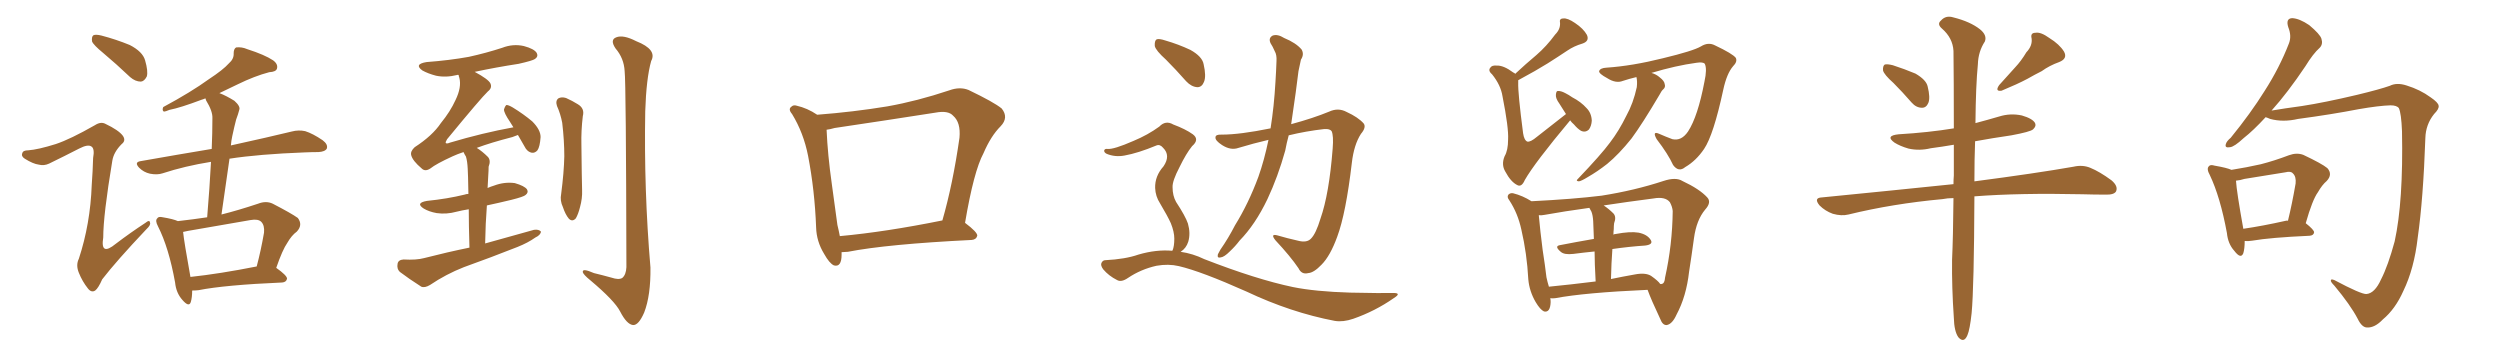 <svg xmlns="http://www.w3.org/2000/svg" xmlns:xlink="http://www.w3.org/1999/xlink" width="1050" height="150"><path fill="#996633" padding="10" d="M43.36 22.27L43.36 22.27Q39.26 18.90 38.67 17.43L38.67 17.43Q38.38 15.38 39.26 14.79L39.26 14.79Q40.28 14.36 42.63 14.94L42.63 14.94Q48.78 16.55 54.49 18.90L54.49 18.90Q59.91 21.68 60.94 25.34L60.94 25.34Q62.26 29.88 61.67 32.08L61.67 32.08Q60.64 34.13 59.18 34.28L59.18 34.28Q56.84 34.28 54.64 32.37L54.64 32.37Q48.78 26.81 43.36 22.27ZM80.71 122.02L80.71 122.02Q80.71 124.95 80.13 126.86L80.13 126.86Q79.39 129.20 76.61 125.98L76.61 125.98Q73.97 123.05 73.54 118.65L73.54 118.65Q70.90 104.00 66.36 95.07L66.36 95.07Q65.04 92.58 66.06 91.70L66.06 91.70Q66.50 90.82 68.41 91.26L68.41 91.26Q72.80 91.99 74.71 92.87L74.71 92.87Q81.15 92.14 87.01 91.26L87.01 91.26Q88.04 78.96 88.62 67.97L88.62 67.97Q77.64 69.73 68.26 72.80L68.26 72.80Q66.06 73.54 62.99 72.95L62.99 72.95Q60.35 72.36 58.45 70.46L58.45 70.46Q56.25 68.12 59.03 67.68L59.03 67.68Q74.85 64.89 88.92 62.55L88.92 62.55Q89.21 55.81 89.21 49.66L89.21 49.66Q89.36 46.73 86.57 42.19L86.57 42.19Q86.28 41.46 86.28 41.31L86.28 41.31Q85.25 41.75 84.67 41.89L84.67 41.89Q75.73 45.26 71.19 46.14L71.19 46.14Q69.43 46.88 68.85 46.88L68.85 46.88Q67.97 46.44 68.55 44.97L68.55 44.97Q80.27 38.67 87.74 33.25L87.74 33.25Q93.75 29.30 96.09 26.66L96.09 26.66Q98.29 24.76 98.14 22.41L98.14 22.41Q98.14 20.51 99.17 19.92L99.17 19.92Q101.51 19.63 103.86 20.65L103.86 20.65Q111.18 23.00 114.70 25.34L114.70 25.34Q116.89 26.95 116.31 28.86L116.31 28.86Q115.87 30.18 113.09 30.32L113.09 30.32Q106.93 31.93 99.76 35.45L99.76 35.45Q96.09 37.21 92.14 39.11L92.14 39.11Q94.92 40.14 98.44 42.33L98.44 42.33Q101.07 44.68 100.49 46.14L100.49 46.14Q100.05 47.90 99.17 50.24L99.17 50.24Q98.44 53.03 97.56 57.13L97.56 57.13Q97.12 59.18 96.97 61.08L96.97 61.08Q112.94 57.57 122.61 55.22L122.61 55.22Q125.39 54.49 128.17 55.08L128.17 55.08Q131.40 56.10 135.50 58.89L135.50 58.89Q137.84 60.64 137.26 62.40L137.26 62.40Q136.52 63.72 133.74 63.87L133.74 63.87Q131.10 63.87 127.88 64.01L127.88 64.01Q108.69 64.75 96.39 66.65L96.39 66.65Q94.78 78.08 93.02 90.09L93.02 90.09Q100.05 88.33 108.40 85.55L108.40 85.55Q111.77 84.23 114.55 85.55L114.55 85.55Q122.46 89.65 125.10 91.55L125.10 91.55Q127.29 94.48 124.66 97.27L124.66 97.27Q122.46 98.88 120.70 101.95L120.70 101.95Q118.65 104.88 116.02 112.50L116.02 112.50Q120.56 115.72 120.56 117.04L120.56 117.04Q120.26 118.51 118.51 118.65L118.51 118.65Q94.48 119.68 83.35 121.88L83.35 121.88Q82.03 122.02 80.71 122.02ZM79.98 116.31L79.98 116.31Q92.29 114.99 107.81 111.91L107.81 111.91Q109.57 105.32 110.89 97.71L110.89 97.71Q111.18 94.63 109.72 93.16L109.72 93.16Q108.40 91.85 105.18 92.43L105.18 92.43Q92.29 94.63 78.96 96.97L78.96 96.97Q77.78 97.27 76.90 97.41L76.90 97.41Q77.34 101.66 79.98 116.31ZM23.44 60.50L23.44 60.50L23.44 60.50Q29.59 58.45 39.84 52.59L39.84 52.59Q42.33 50.98 44.24 52.00L44.24 52.00Q49.80 54.64 51.56 56.98L51.56 56.98Q53.03 59.03 51.12 60.50L51.12 60.50Q47.75 63.87 47.17 67.53L47.17 67.53Q43.36 90.38 43.36 99.76L43.36 99.76Q42.04 107.81 48.63 102.39L48.63 102.39Q54.79 97.71 61.08 93.60L61.08 93.60Q62.84 92.14 62.99 93.46L62.99 93.46Q63.43 94.48 61.52 96.24L61.52 96.24Q48.78 109.72 42.92 117.33L42.92 117.33Q41.31 121.00 39.99 122.02L39.99 122.02Q38.38 123.05 36.91 121.14L36.91 121.14Q34.57 118.21 33.11 114.55L33.11 114.55Q31.79 111.33 33.11 108.69L33.11 108.69Q37.94 94.04 38.53 77.64L38.53 77.64Q38.96 71.78 39.11 66.36L39.11 66.36Q39.84 62.40 38.38 61.52L38.38 61.52Q36.91 60.50 33.25 62.40L33.25 62.40Q27.25 65.48 20.65 68.70L20.65 68.70Q18.46 69.73 16.26 69.14L16.26 69.14Q13.92 68.85 10.40 66.65L10.40 66.65Q8.79 65.63 9.38 64.31L9.38 64.31Q9.67 63.13 11.87 63.13L11.87 63.13Q15.97 62.84 23.44 60.50ZM197.17 104.00L197.17 104.00Q196.88 94.48 196.88 87.89L196.88 87.89Q194.09 88.33 191.75 88.92L191.75 88.92Q187.50 90.09 183.40 89.50L183.40 89.50Q180.18 88.92 177.98 87.60L177.98 87.60Q174.32 85.25 179.30 84.38L179.30 84.38Q187.94 83.50 195.12 81.74L195.12 81.74Q195.85 81.45 196.73 81.45L196.73 81.45Q196.58 72.66 196.44 70.90L196.44 70.90Q196.29 67.68 195.70 65.77L195.70 65.77Q195.12 64.89 194.68 63.87L194.68 63.87Q192.04 64.75 190.14 65.63L190.14 65.63Q183.11 68.85 180.76 70.75L180.76 70.75Q178.56 72.22 177.10 70.75L177.10 70.75Q173.29 67.53 172.71 65.19L172.71 65.19Q172.27 63.57 174.17 61.82L174.17 61.82Q181.64 56.98 185.16 51.71L185.16 51.71Q189.11 46.88 191.31 42.04L191.31 42.04Q193.95 36.62 192.92 32.67L192.92 32.67Q192.63 31.93 192.63 31.49L192.63 31.49Q192.19 31.35 192.04 31.49L192.04 31.49Q187.21 32.67 183.11 31.79L183.11 31.79Q179.74 30.91 177.39 29.59L177.39 29.59Q173.73 26.95 179.15 26.07L179.15 26.07Q188.82 25.34 196.88 23.88L196.88 23.88Q204.20 22.27 210.94 20.07L210.94 20.07Q215.48 18.31 220.02 19.34L220.02 19.34Q224.41 20.51 225.44 22.27L225.44 22.27Q226.17 23.73 224.71 24.76L224.71 24.76Q223.68 25.49 217.82 26.81L217.82 26.81Q208.30 28.27 199.37 30.18L199.37 30.18Q205.08 33.25 205.96 35.01L205.96 35.01Q206.84 36.91 204.93 38.38L204.93 38.38Q202.00 41.16 187.79 58.45L187.79 58.45Q187.06 59.62 187.21 60.06L187.21 60.06Q187.65 60.50 188.96 59.91L188.96 59.91Q202.73 55.81 215.63 53.47L215.63 53.47Q214.75 52.15 214.16 51.12L214.16 51.12Q211.67 47.46 211.67 46.00L211.67 46.00Q212.11 44.53 212.70 44.09L212.70 44.09Q213.57 44.09 215.33 45.12L215.33 45.12Q219.87 47.90 223.54 50.98L223.54 50.98Q227.05 54.49 227.05 57.57L227.05 57.57Q226.76 61.67 225.73 63.13L225.73 63.13Q224.71 64.31 223.39 64.16L223.39 64.16Q221.34 63.72 220.31 61.52L220.31 61.52Q218.85 58.89 217.53 56.69L217.53 56.69Q216.50 57.13 215.19 57.57L215.19 57.57Q206.10 59.91 200.24 62.11L200.24 62.11Q202.59 63.57 204.93 65.92L204.93 65.92Q206.25 67.38 205.22 70.02L205.22 70.02Q205.22 71.63 205.08 73.54L205.08 73.54Q204.93 76.17 204.79 78.96L204.79 78.96Q206.10 78.37 207.57 77.93L207.57 77.93Q211.82 76.32 216.21 76.90L216.21 76.90Q220.31 78.08 221.34 79.54L221.34 79.54Q222.07 80.86 220.75 81.88L220.75 81.88Q220.02 82.62 214.75 83.94L214.75 83.94Q209.33 85.25 204.49 86.28L204.49 86.28Q203.91 93.75 203.76 102.25L203.76 102.25Q214.45 99.32 224.27 96.53L224.27 96.53Q226.32 96.24 227.20 97.27L227.20 97.27Q227.05 98.73 224.85 99.76L224.85 99.76Q221.78 101.95 217.38 103.71L217.38 103.71Q206.25 108.11 194.82 112.21L194.82 112.21Q187.35 115.14 180.62 119.68L180.62 119.68Q178.42 121.00 176.95 120.41L176.95 120.41Q171.68 117.04 168.02 114.26L168.02 114.26Q166.55 112.94 166.99 110.74L166.99 110.74Q167.29 109.13 169.48 108.98L169.48 108.98Q174.90 109.28 178.13 108.40L178.13 108.40Q187.79 105.91 197.17 104.00ZM233.94 44.53L233.94 44.53Q233.20 42.33 234.52 41.31L234.52 41.31Q235.84 40.58 237.74 41.16L237.74 41.16Q240.38 42.33 242.72 43.80L242.72 43.80Q245.65 45.56 244.78 48.78L244.78 48.78Q244.04 54.93 244.19 60.79L244.19 60.79Q244.34 75 244.48 79.83L244.48 79.83Q244.63 83.35 243.60 87.01L243.60 87.01Q242.87 89.94 241.85 91.70L241.85 91.70Q240.38 93.31 238.92 91.85L238.92 91.85Q237.45 90.09 236.43 87.01L236.43 87.01Q235.11 84.23 235.69 81.45L235.69 81.45Q236.87 72.36 237.01 65.63L237.01 65.63Q237.01 59.03 236.13 51.56L236.13 51.56Q235.40 47.75 233.94 44.53ZM262.35 29.88L262.35 29.88L262.35 29.88Q262.06 24.46 258.54 20.36L258.54 20.36Q256.05 16.70 258.84 15.67L258.84 15.67Q261.77 14.50 267.19 17.29L267.19 17.29Q276.12 20.80 273.49 25.63L273.49 25.63Q271.44 32.96 271.00 46.73L271.00 46.73Q270.41 79.69 273.19 112.35L273.19 112.35Q273.34 124.07 270.56 131.25L270.56 131.25Q268.21 136.67 265.87 136.52L265.87 136.52Q263.23 136.23 260.45 130.81L260.45 130.81Q258.11 126.27 248.00 117.77L248.00 117.77Q244.92 115.28 244.78 114.26L244.78 114.26Q244.48 112.50 249.46 114.70L249.46 114.70Q253.13 115.58 256.79 116.60L256.79 116.60Q259.86 117.63 261.33 116.75L261.33 116.75Q262.94 115.43 263.09 112.21L263.09 112.21Q262.94 34.86 262.35 29.88ZM353.47 105.91L353.47 105.91Q353.47 106.35 353.47 106.93L353.47 106.93Q353.47 112.35 350.24 111.47L350.24 111.47Q348.34 110.60 346.14 106.64L346.14 106.64Q342.92 101.37 342.77 95.51L342.77 95.51Q342.19 79.98 339.40 65.48L339.40 65.48Q337.50 55.81 332.67 47.90L332.67 47.90Q330.91 45.85 332.37 44.82L332.37 44.82Q333.25 43.95 334.57 44.38L334.57 44.38Q339.11 45.41 343.21 48.19L343.21 48.19Q358.45 47.02 372.66 44.68L372.66 44.68Q385.11 42.48 398.73 37.94L398.73 37.94Q403.13 36.33 406.79 37.79L406.79 37.79Q417.48 42.92 420.70 45.56L420.70 45.56Q423.78 49.37 420.26 53.03L420.26 53.03Q416.16 57.13 413.09 64.31L413.09 64.31Q408.98 71.92 405.32 93.60L405.32 93.60Q410.60 97.56 410.45 99.02L410.45 99.02Q410.01 100.63 408.11 100.78L408.11 100.78Q372.51 102.54 356.10 105.76L356.10 105.76Q354.49 105.91 353.47 105.91ZM352.73 99.17L352.73 99.17L352.73 99.17Q371.92 97.41 395.80 92.58L395.80 92.58Q400.20 77.34 402.98 57.86L402.98 57.86Q403.56 51.42 400.34 48.63L400.34 48.63Q398.29 46.29 392.87 47.31L392.87 47.31Q372.22 50.54 350.54 53.76L350.54 53.76Q348.49 54.35 347.17 54.49L347.17 54.49Q347.61 64.89 349.37 77.34L349.37 77.34Q350.68 87.01 351.71 94.48L351.71 94.48Q352.29 96.83 352.73 99.17ZM532.76 58.74L532.76 58.74Q526.46 60.21 520.17 62.11L520.17 62.11Q516.94 63.28 513.28 60.94L513.28 60.94Q510.35 59.03 510.50 57.71L510.50 57.71Q510.50 56.40 513.13 56.54L513.13 56.54Q520.75 56.54 533.64 53.91L533.64 53.91Q535.11 44.68 535.69 34.42L535.69 34.42Q535.99 29.74 536.13 25.63L536.13 25.63Q536.28 23.00 535.40 21.53L535.40 21.53Q534.52 19.48 533.64 18.16L533.64 18.16Q532.62 15.97 534.52 14.94L534.52 14.94Q536.57 14.21 539.36 15.97L539.36 15.97Q544.34 18.02 546.68 20.80L546.68 20.80Q547.85 22.85 546.39 25.05L546.39 25.05Q545.80 27.54 545.36 29.88L545.36 29.88Q544.78 34.13 544.19 38.96L544.19 38.96Q543.31 45.41 542.29 52.15L542.29 52.15Q551.51 49.66 558.25 46.88L558.25 46.88Q562.06 45.12 565.58 47.02L565.58 47.02Q570.41 49.22 572.75 51.86L572.75 51.86Q573.93 53.47 571.58 56.25L571.58 56.25Q568.65 60.79 567.77 68.41L567.77 68.41Q565.28 89.65 561.62 99.46L561.62 99.46Q558.69 107.52 555.03 111.18L555.03 111.18Q551.81 114.55 549.46 114.70L549.46 114.70Q546.68 115.43 545.36 112.65L545.36 112.65Q541.99 107.67 535.69 100.93L535.69 100.93Q533.35 98.00 536.57 98.88L536.57 98.88Q540.53 100.05 545.07 101.07L545.07 101.07Q548.88 102.10 550.63 100.20L550.63 100.20Q552.69 98.14 554.59 91.85L554.59 91.85Q558.25 81.45 559.72 62.40L559.72 62.40Q560.16 56.98 559.28 55.08L559.28 55.08Q558.54 54.05 556.20 54.20L556.20 54.20Q548.44 55.08 541.26 56.84L541.26 56.84Q540.38 60.06 539.79 63.28L539.79 63.28Q536.72 74.27 532.32 83.64L532.32 83.64Q527.20 94.34 520.61 101.07L520.61 101.07Q518.85 103.42 516.50 105.62L516.50 105.62Q514.16 107.96 512.70 108.11L512.70 108.11Q511.08 108.54 511.52 106.79L511.52 106.79Q511.96 105.91 512.55 104.88L512.55 104.88Q515.92 100.05 518.70 94.63L518.70 94.63Q524.41 85.40 528.52 74.27L528.52 74.27Q531.01 67.24 532.76 58.74ZM489.70 25.05L489.70 25.05Q485.45 21.24 485.01 19.34L485.01 19.34Q484.86 17.14 485.74 16.55L485.74 16.55Q486.77 16.11 489.40 16.99L489.40 16.99Q494.97 18.60 499.95 20.95L499.95 20.95Q504.93 23.73 505.52 26.95L505.52 26.95Q506.69 32.08 505.66 34.42L505.66 34.42Q504.79 36.62 502.88 36.62L502.88 36.62Q500.39 36.47 498.19 34.13L498.19 34.13Q493.80 29.15 489.70 25.05ZM492.33 105.32L492.33 105.32L492.33 105.32Q492.33 105.18 492.48 105.18L492.48 105.18Q493.21 103.42 493.21 100.20L493.21 100.20Q493.21 97.41 491.75 93.75L491.75 93.75Q490.43 90.82 487.21 85.40L487.21 85.40Q485.30 82.47 485.16 78.96L485.16 78.96Q485.01 73.97 488.67 69.87L488.67 69.87Q491.75 65.33 488.53 62.11L488.53 62.11Q487.21 60.50 485.74 61.08L485.74 61.08Q477.98 64.31 472.27 65.33L472.27 65.33Q468.31 66.06 464.79 64.60L464.79 64.60Q463.62 64.01 463.77 63.13L463.77 63.13Q464.06 62.40 465.09 62.55L465.09 62.55Q467.72 62.84 476.07 59.18L476.07 59.18Q482.08 56.69 486.91 53.17L486.91 53.17Q489.55 50.39 492.77 52.29L492.77 52.29Q497.90 54.20 500.98 56.40L500.98 56.40Q503.91 58.59 500.68 61.38L500.68 61.38Q498.19 64.45 495.41 70.17L495.41 70.17Q492.33 76.03 492.48 78.66L492.48 78.66Q492.48 82.18 493.95 84.81L493.95 84.81Q497.90 90.82 498.93 93.90L498.93 93.90Q500.10 98.00 499.07 101.51L499.07 101.51Q498.19 104.30 495.85 105.76L495.85 105.76Q500.98 106.49 505.81 108.84L505.81 108.84Q527.64 117.33 543.02 120.56L543.02 120.56Q552.39 122.46 567.04 122.90L567.04 122.90Q580.66 123.19 585.21 123.05L585.21 123.05Q588.87 123.05 585.35 125.24L585.35 125.24Q577.59 130.66 568.36 133.89L568.36 133.89Q564.11 135.35 560.60 134.77L560.60 134.77Q542.14 131.25 523.54 122.46L523.54 122.46Q504.49 113.96 495.12 111.77L495.12 111.77Q490.72 110.74 485.74 111.62L485.74 111.62Q479.15 113.09 473.73 116.75L473.73 116.75Q470.95 118.65 469.19 117.63L469.19 117.63Q465.67 115.87 463.33 113.09L463.33 113.09Q462.16 111.47 462.60 110.45L462.60 110.45Q463.18 109.28 464.21 109.28L464.21 109.28Q472.71 108.84 478.13 106.93L478.13 106.93Q485.60 104.74 492.33 105.32ZM659.47 50.54L659.47 50.54Q644.53 68.41 640.43 75.59L640.43 75.59Q639.11 78.66 637.35 77.78L637.35 77.78Q634.57 76.46 632.23 72.07L632.23 72.07Q630.47 69.14 631.93 65.63L631.93 65.63Q633.40 63.13 633.40 58.59L633.40 58.59Q633.69 53.76 631.05 40.43L631.05 40.43Q630.32 35.74 626.66 31.20L626.66 31.20Q624.76 29.59 626.07 28.27L626.07 28.27Q626.66 27.39 628.56 27.54L628.56 27.54Q631.49 27.39 635.60 30.47L635.60 30.47Q636.18 30.62 636.33 31.05L636.33 31.05Q640.87 26.81 645.26 23.14L645.26 23.14Q649.51 19.48 653.17 14.50L653.17 14.50Q655.37 12.30 655.22 9.67L655.22 9.67Q654.79 7.76 656.54 7.76L656.54 7.76Q658.30 7.47 661.52 9.67L661.52 9.67Q665.04 12.01 666.50 14.65L666.50 14.65Q667.68 17.29 664.60 18.31L664.60 18.31Q661.08 19.34 658.30 21.24L658.30 21.24Q654.35 23.88 649.95 26.66L649.95 26.66Q645.26 29.59 637.65 33.69L637.65 33.69Q637.65 34.13 637.65 34.72L637.65 34.72Q637.50 39.11 639.70 55.96L639.70 55.96Q640.14 58.89 641.46 59.47L641.46 59.47Q642.77 59.77 645.56 57.42L645.56 57.42Q651.86 52.44 657.71 47.90L657.71 47.90Q656.40 45.85 654.93 43.51L654.93 43.51Q653.32 41.31 653.47 39.84L653.47 39.84Q653.61 38.23 654.20 38.23L654.20 38.23Q655.52 38.09 657.42 39.11L657.42 39.11Q658.89 39.84 660.35 40.87L660.35 40.87Q664.01 42.77 666.36 45.41L666.36 45.41Q668.41 47.46 668.55 50.68L668.55 50.68Q668.41 52.88 667.38 54.35L667.38 54.35Q665.92 55.81 664.01 54.93L664.01 54.93Q662.55 54.05 661.08 52.29L661.08 52.29Q660.06 51.42 659.47 50.54ZM687.30 32.37L687.30 32.37Q684.23 33.11 681.59 33.98L681.59 33.98Q678.66 35.16 675 32.81L675 32.81Q671.48 30.91 671.63 29.88L671.63 29.88Q672.07 28.56 674.71 28.42L674.71 28.42Q685.55 27.69 698.44 24.46L698.44 24.46Q711.18 21.39 714.40 19.48L714.40 19.48Q717.48 17.58 720.26 19.04L720.26 19.04Q727.73 22.56 729.05 24.32L729.05 24.32Q729.79 25.93 727.88 27.83L727.88 27.83Q725.24 30.91 723.78 37.65L723.78 37.65Q719.68 56.69 715.72 62.55L715.72 62.55Q712.35 67.53 707.81 70.17L707.81 70.17Q705.03 72.51 702.69 69.29L702.69 69.29Q700.63 64.75 695.80 58.45L695.80 58.45Q693.75 54.79 696.97 56.25L696.97 56.25Q699.61 57.42 702.39 58.45L702.39 58.45Q706.20 59.33 708.98 55.22L708.98 55.22Q713.09 48.93 715.87 34.28L715.87 34.28Q717.04 29.00 716.02 26.81L716.02 26.81Q715.28 25.93 712.50 26.37L712.50 26.37Q703.86 27.54 693.60 30.62L693.60 30.62Q695.65 31.20 697.12 32.52L697.12 32.52Q699.02 33.98 699.17 35.30L699.17 35.30Q699.61 36.62 698.58 37.50L698.58 37.50Q697.85 38.09 696.97 39.84L696.97 39.84Q689.79 52.00 685.25 58.15L685.25 58.15Q679.98 64.75 675 68.85L675 68.85Q670.90 72.07 666.80 74.41L666.80 74.41Q664.16 76.03 663.13 76.17L663.13 76.17Q661.67 76.03 662.70 75.15L662.70 75.15Q672.51 64.89 676.17 59.91L676.17 59.91Q679.98 54.93 683.06 48.63L683.06 48.63Q685.99 43.36 687.45 36.62L687.45 36.62Q687.74 34.13 687.30 32.37ZM651.12 125.24L651.12 125.24Q651.27 125.98 651.27 126.86L651.27 126.86Q651.12 131.40 648.49 130.81L648.49 130.81Q646.88 130.08 644.97 126.86L644.97 126.86Q642.33 122.31 641.89 117.33L641.89 117.33Q641.31 106.49 638.96 96.39L638.96 96.39Q637.50 89.65 633.98 84.23L633.98 84.23Q632.67 82.62 633.69 81.59L633.69 81.59Q634.42 81.01 635.45 81.15L635.45 81.15Q639.55 82.18 643.21 84.52L643.21 84.52Q660.79 83.64 672.66 82.18L672.66 82.18Q686.57 79.98 698.58 76.03L698.58 76.03Q703.86 74.27 706.64 76.03L706.64 76.03Q713.82 79.39 717.04 82.91L717.04 82.91Q718.95 84.96 716.16 88.04L716.16 88.04Q712.50 92.43 711.47 100.05L711.47 100.05Q710.45 107.52 709.42 114.11L709.42 114.11Q708.25 124.51 704.15 132.13L704.15 132.13Q702.39 136.08 700.05 136.52L700.05 136.52Q698.29 136.67 697.27 133.89L697.27 133.89Q693.46 125.83 691.99 121.73L691.99 121.73Q665.63 122.90 653.17 125.24L653.17 125.24Q652.00 125.39 651.12 125.24ZM693.46 115.87L693.46 115.87Q696.39 117.92 697.27 119.24L697.27 119.24Q697.56 119.38 698.00 119.24L698.00 119.24Q699.17 118.95 699.32 116.60L699.32 116.60Q702.39 102.83 702.54 88.62L702.54 88.62Q702.39 86.87 701.37 84.96L701.37 84.96Q699.46 82.47 694.48 83.35L694.48 83.35Q683.20 84.81 673.54 86.28L673.54 86.28Q675.73 87.74 677.64 89.65L677.64 89.65Q678.96 91.11 677.93 93.75L677.93 93.75Q677.78 94.78 677.78 96.24L677.78 96.24Q677.64 97.27 677.64 98.58L677.64 98.58Q677.93 98.29 678.52 98.29L678.52 98.29Q684.67 97.12 688.18 97.71L688.18 97.71Q691.85 98.44 693.31 100.78L693.31 100.78Q694.48 102.69 690.97 103.13L690.97 103.13Q684.38 103.56 677.20 104.59L677.20 104.59Q676.76 110.45 676.61 117.19L676.61 117.19Q681.59 116.16 686.57 115.28L686.57 115.28Q691.11 114.40 693.46 115.87ZM650.54 120.41L650.54 120.41L650.54 120.41Q659.62 119.53 670.17 118.21L670.17 118.21Q669.73 110.60 669.73 105.62L669.73 105.62Q665.33 106.05 660.79 106.64L660.79 106.64Q656.98 107.08 655.52 105.76L655.52 105.76Q652.73 103.42 655.08 102.98L655.08 102.98Q661.82 101.66 669.43 100.34L669.43 100.34Q669.14 94.19 669.14 92.87L669.14 92.87Q668.99 90.38 668.41 88.92L668.41 88.92Q667.97 88.18 667.53 87.30L667.53 87.30Q656.84 88.77 648.78 90.23L648.78 90.23Q647.31 90.53 646.29 90.38L646.29 90.38Q646.88 96.97 647.90 104.88L647.90 104.88Q648.93 111.47 649.51 116.46L649.51 116.46Q649.95 118.51 650.54 120.41ZM795.26 34.86L795.26 34.86Q791.31 31.35 790.87 29.59L790.87 29.59Q790.72 27.69 791.60 27.10L791.60 27.10Q792.63 26.81 794.97 27.39L794.97 27.39Q799.95 29.00 804.49 30.91L804.49 30.91Q809.03 33.54 809.62 36.33L809.62 36.33Q810.79 41.02 809.91 43.21L809.91 43.21Q809.03 45.26 807.28 45.26L807.28 45.26Q804.79 45.26 802.88 43.07L802.88 43.07Q798.93 38.53 795.26 34.86ZM851.07 21.97L851.07 21.97Q853.71 19.19 853.27 16.11L853.27 16.11Q852.69 13.77 854.88 13.77L854.88 13.77Q857.08 13.33 860.74 15.97L860.74 15.97Q864.99 18.60 866.89 21.68L866.89 21.68Q868.51 24.61 864.84 26.07L864.84 26.07Q860.74 27.54 857.52 29.88L857.52 29.88Q854.59 31.35 851.51 33.11L851.51 33.11Q847.41 35.30 840.67 38.09L840.67 38.09Q837.74 38.53 839.65 35.74L839.65 35.74Q843.16 31.93 846.39 28.27L846.39 28.27Q848.88 25.63 851.07 21.97ZM820.46 83.20L820.46 83.20L820.46 83.20Q817.97 83.20 815.77 83.64L815.77 83.64Q794.97 85.55 776.37 90.09L776.37 90.09Q773.44 90.82 769.78 89.79L769.78 89.79Q766.55 88.62 764.21 86.28L764.21 86.28Q761.57 83.06 765.23 82.91L765.23 82.91Q794.97 79.98 820.46 77.34L820.46 77.34Q820.46 75.44 820.61 73.68L820.61 73.68Q820.61 66.65 820.61 60.79L820.61 60.79Q815.48 61.67 810.94 62.26L810.94 62.26Q806.10 63.43 801.56 62.40L801.56 62.40Q798.05 61.38 795.70 59.91L795.70 59.91Q791.60 56.98 797.46 56.40L797.46 56.40Q809.91 55.66 820.61 53.91L820.61 53.91Q820.61 33.25 820.46 21.39L820.46 21.39Q820.17 15.97 815.63 12.01L815.63 12.01Q813.43 10.11 815.19 8.64L815.19 8.64Q817.24 6.30 820.46 7.32L820.46 7.32Q827.49 9.08 831.59 12.30L831.59 12.30Q834.67 14.79 833.64 17.43L833.64 17.43Q830.86 21.68 830.71 26.95L830.71 26.95Q829.83 35.89 829.69 51.71L829.69 51.71Q834.67 50.39 839.65 48.93L839.65 48.93Q844.34 47.46 849.17 48.49L849.17 48.49Q853.71 49.80 854.74 51.71L854.74 51.71Q855.32 53.03 853.86 54.35L853.86 54.35Q852.69 55.37 844.78 56.84L844.78 56.84Q836.72 58.01 829.54 59.33L829.54 59.33Q829.25 66.94 829.25 76.17L829.25 76.17Q855.03 72.80 870.85 70.02L870.85 70.02Q874.66 69.14 877.88 70.46L877.88 70.46Q881.84 72.07 886.82 75.73L886.82 75.73Q889.75 78.22 888.72 80.42L888.72 80.42Q887.84 81.88 884.18 81.74L884.18 81.74Q879.64 81.74 874.66 81.59L874.66 81.59Q848.14 81.01 829.25 82.47L829.25 82.47Q829.10 120.85 828.08 131.54L828.08 131.54Q827.34 138.43 826.32 140.77L826.32 140.77Q824.85 144.29 822.51 141.65L822.51 141.65Q820.75 139.16 820.61 133.45L820.61 133.45Q819.73 120.70 819.87 109.13L819.87 109.13Q820.31 99.61 820.46 83.20ZM993.90 123.49L993.90 123.49Q997.41 123.19 1000.05 117.33L1000.05 117.33Q1002.98 111.62 1005.76 101.37L1005.76 101.37Q1009.42 84.67 1008.84 55.08L1008.84 55.08Q1008.54 47.61 1007.52 45.41L1007.52 45.41Q1006.64 44.24 1004.00 44.24L1004.00 44.24Q999.17 44.38 990.67 45.85L990.67 45.85Q979.39 48.05 965.19 49.95L965.19 49.95Q958.89 51.42 953.47 49.95L953.47 49.95Q952.15 49.37 951.56 49.22L951.56 49.22Q946.44 54.79 942.33 58.01L942.33 58.01Q938.38 61.67 936.62 61.82L936.62 61.82Q934.28 62.26 934.86 60.50L934.86 60.50Q935.16 59.33 936.91 57.86L936.91 57.86Q945.26 47.61 951.12 38.23L951.12 38.23Q957.42 28.42 961.38 18.16L961.38 18.16Q962.55 15.09 961.08 11.43L961.08 11.43Q959.91 7.76 962.70 7.62L962.70 7.62Q965.77 7.76 969.87 10.55L969.87 10.55Q974.41 14.36 975 16.26L975 16.26Q975.73 18.60 974.27 20.07L974.27 20.07Q971.48 22.56 968.26 27.83L968.26 27.83Q960.79 38.96 954.05 46.44L954.05 46.44Q959.18 45.56 966.80 44.53L966.80 44.53Q976.32 43.07 989.94 39.84L989.94 39.84Q999.61 37.50 1003.71 36.04L1003.71 36.04Q1006.64 34.57 1010.74 35.89L1010.74 35.89Q1016.46 37.65 1020.85 40.87L1020.85 40.87Q1024.07 43.07 1024.22 44.38L1024.22 44.38Q1024.51 45.70 1022.31 47.90L1022.31 47.90Q1018.80 52.29 1018.65 58.01L1018.65 58.01Q1017.77 83.50 1015.43 99.90L1015.43 99.90Q1013.96 112.79 1009.42 122.17L1009.42 122.17Q1006.05 129.79 1000.78 134.18L1000.78 134.18Q997.41 137.70 994.19 137.55L994.19 137.55Q991.99 137.55 990.23 133.89L990.23 133.89Q987.16 128.03 980.42 119.97L980.42 119.97Q978.81 118.36 978.96 117.77L978.96 117.77Q978.96 117.04 980.42 117.63L980.42 117.63Q991.70 123.63 993.90 123.49ZM942.77 101.22L942.77 101.22Q942.77 104.44 942.19 106.35L942.19 106.35Q941.16 108.98 938.38 105.32L938.38 105.32Q935.74 102.39 935.30 97.85L935.30 97.85Q932.52 82.76 928.13 73.54L928.13 73.54Q926.66 70.90 927.69 69.87L927.69 69.87Q928.27 68.99 930.18 69.58L930.18 69.58Q935.30 70.46 937.21 71.34L937.21 71.34Q943.65 70.31 949.51 68.99L949.51 68.99Q955.22 67.53 961.38 65.19L961.38 65.19Q964.60 64.01 967.38 65.04L967.38 65.04Q975.15 68.70 977.49 70.61L977.49 70.61Q979.83 73.24 977.20 76.03L977.20 76.03Q975.29 77.64 973.54 80.71L973.54 80.71Q971.19 83.94 968.41 93.75L968.41 93.75Q971.92 96.53 971.92 97.56L971.92 97.56Q971.78 98.88 970.02 99.02L970.02 99.02Q953.61 99.76 946.00 101.07L946.00 101.07Q944.24 101.37 942.77 101.22ZM960.06 92.72L960.06 92.72L960.06 92.72Q960.50 92.58 960.94 92.72L960.94 92.72Q962.70 85.55 964.16 77.05L964.16 77.05Q964.45 74.12 962.99 72.80L962.99 72.80Q962.11 71.78 959.91 72.36L959.91 72.36Q951.56 73.68 942.63 75.15L942.63 75.15Q940.87 75.73 939.11 75.88L939.11 75.88Q939.40 80.57 942.19 96.09L942.19 96.09Q950.24 94.92 960.06 92.72Z"/></svg>